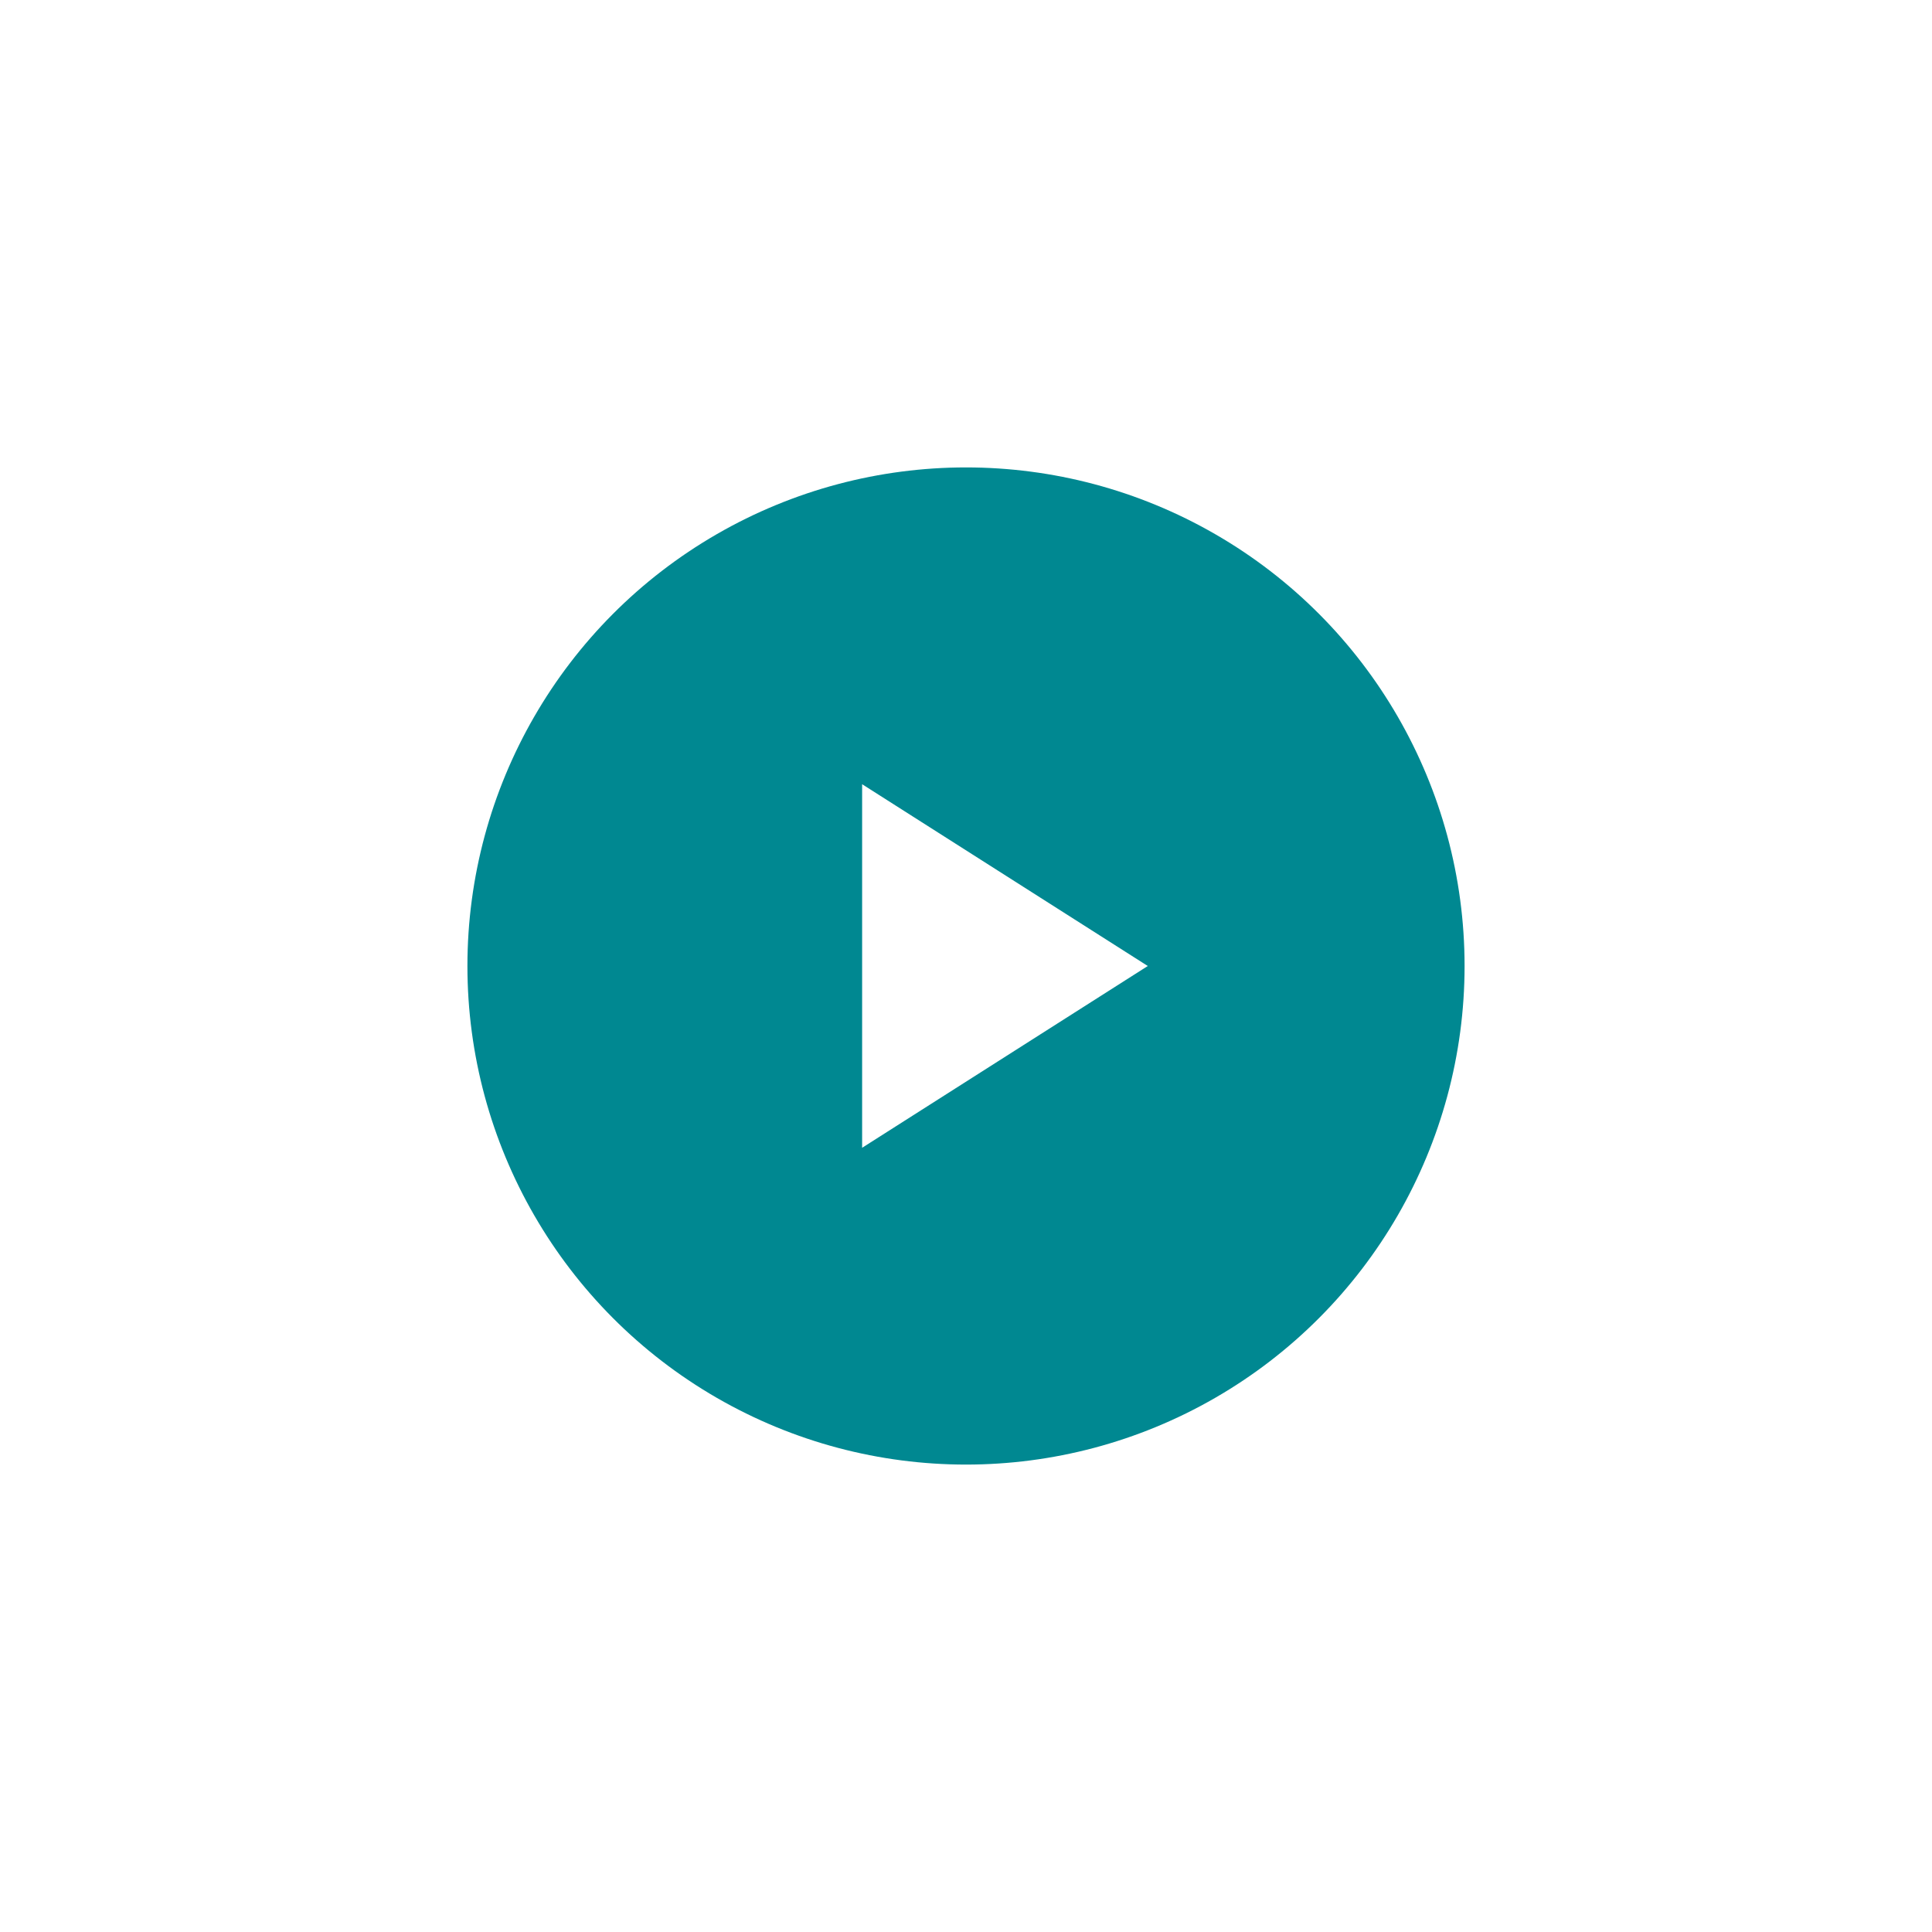 <svg width="124" height="124" viewBox="0 0 124 124" fill="none" xmlns="http://www.w3.org/2000/svg">
<g filter="url(#filter0_d_1678_2047)">
<circle cx="62" cy="62" r="32" fill="#008891"/>
<path d="M55.333 50.333V73.667L73.667 62L55.333 50.333Z" fill="white"/>
</g>
<defs>
<filter id="filter0_d_1678_2047" x="0" y="0" width="124" height="124" filterUnits="userSpaceOnUse" color-interpolation-filters="sRGB">
<feFlood flood-opacity="0" result="BackgroundImageFix"/>
<feColorMatrix in="SourceAlpha" type="matrix" values="0 0 0 0 0 0 0 0 0 0 0 0 0 0 0 0 0 0 127 0" result="hardAlpha"/>
<feOffset/>
<feGaussianBlur stdDeviation="15"/>
<feComposite in2="hardAlpha" operator="out"/>
<feColorMatrix type="matrix" values="0 0 0 0 0 0 0 0 0 0 0 0 0 0 0 0 0 0 0.25 0"/>
<feBlend mode="normal" in2="BackgroundImageFix" result="effect1_dropShadow_1678_2047"/>
<feBlend mode="normal" in="SourceGraphic" in2="effect1_dropShadow_1678_2047" result="shape"/>
</filter>
</defs>
</svg>

